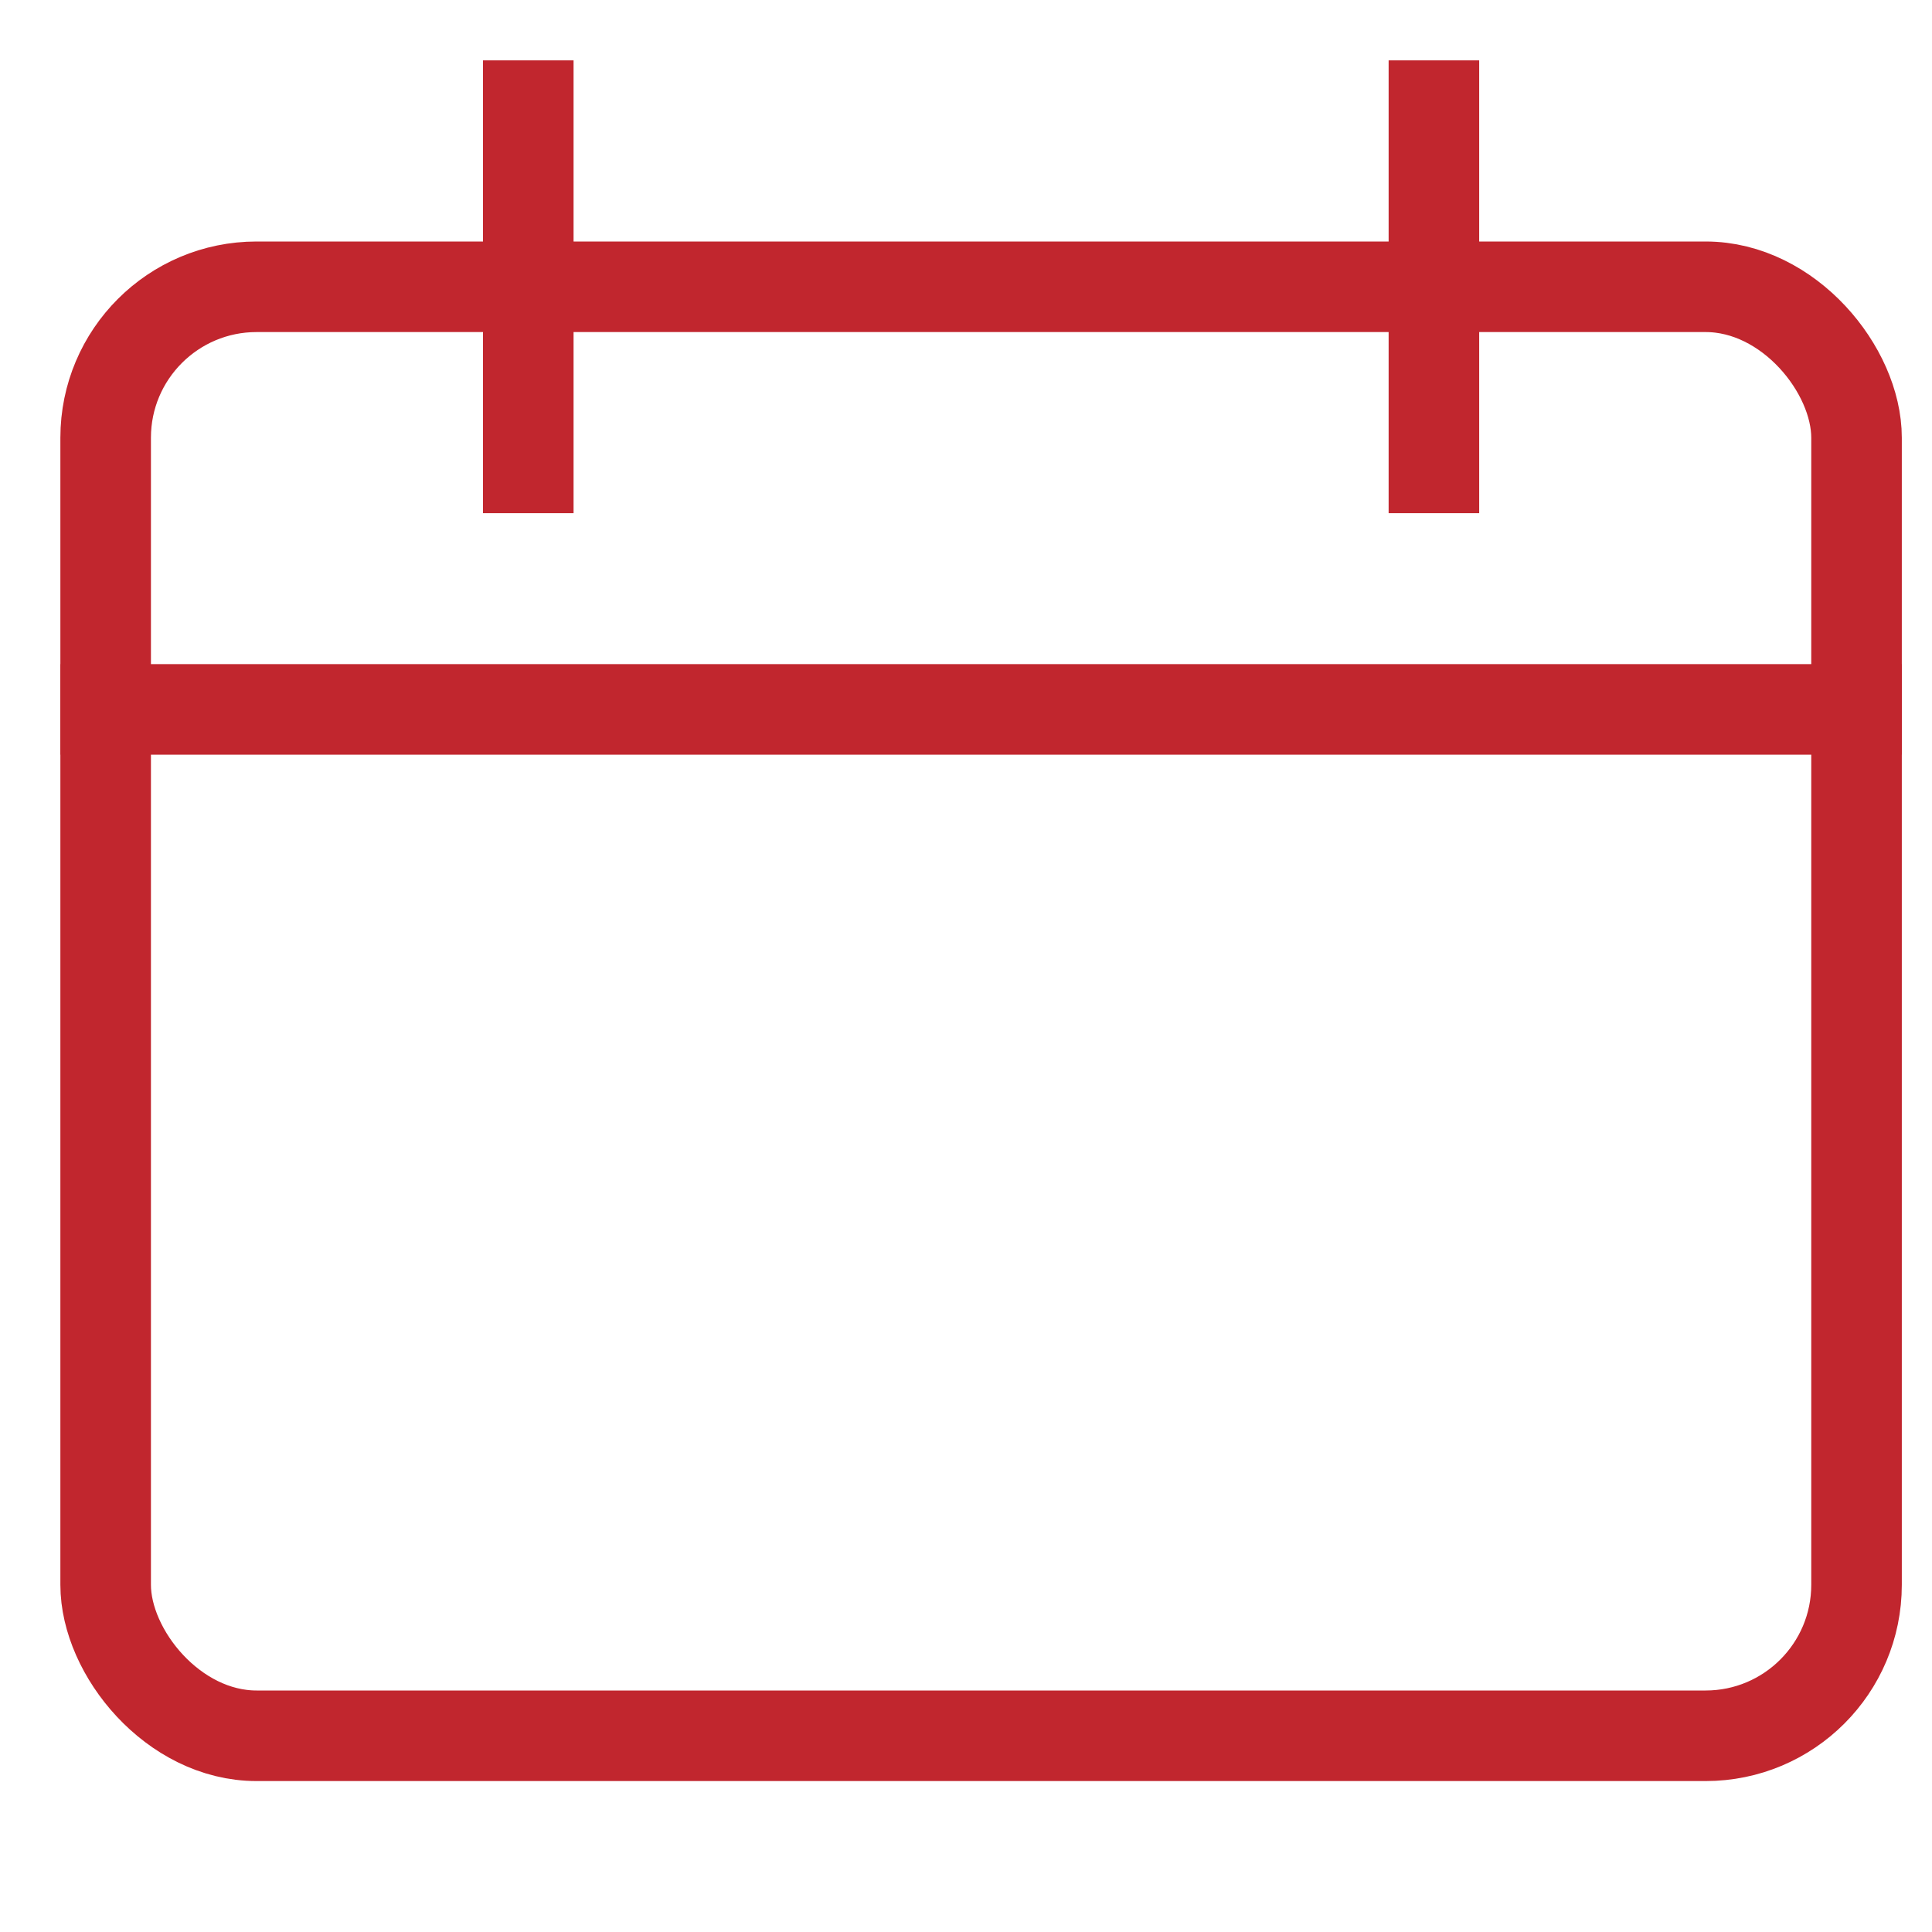 <svg xmlns="http://www.w3.org/2000/svg" width="64" height="64"><g fill="none" stroke="#C1262E" stroke-linecap="square" stroke-miterlimit="10" stroke-width="3" class="nc-icon-wrapper" transform="translate(.5 .5)"><path stroke-linecap="butt" d="M61 23H3" data-cap="butt" data-color="color-2"/><rect width="58" height="48" x="3" y="9" rx="5"/><path d="M17 3v12M47 3v12"/></g></svg>